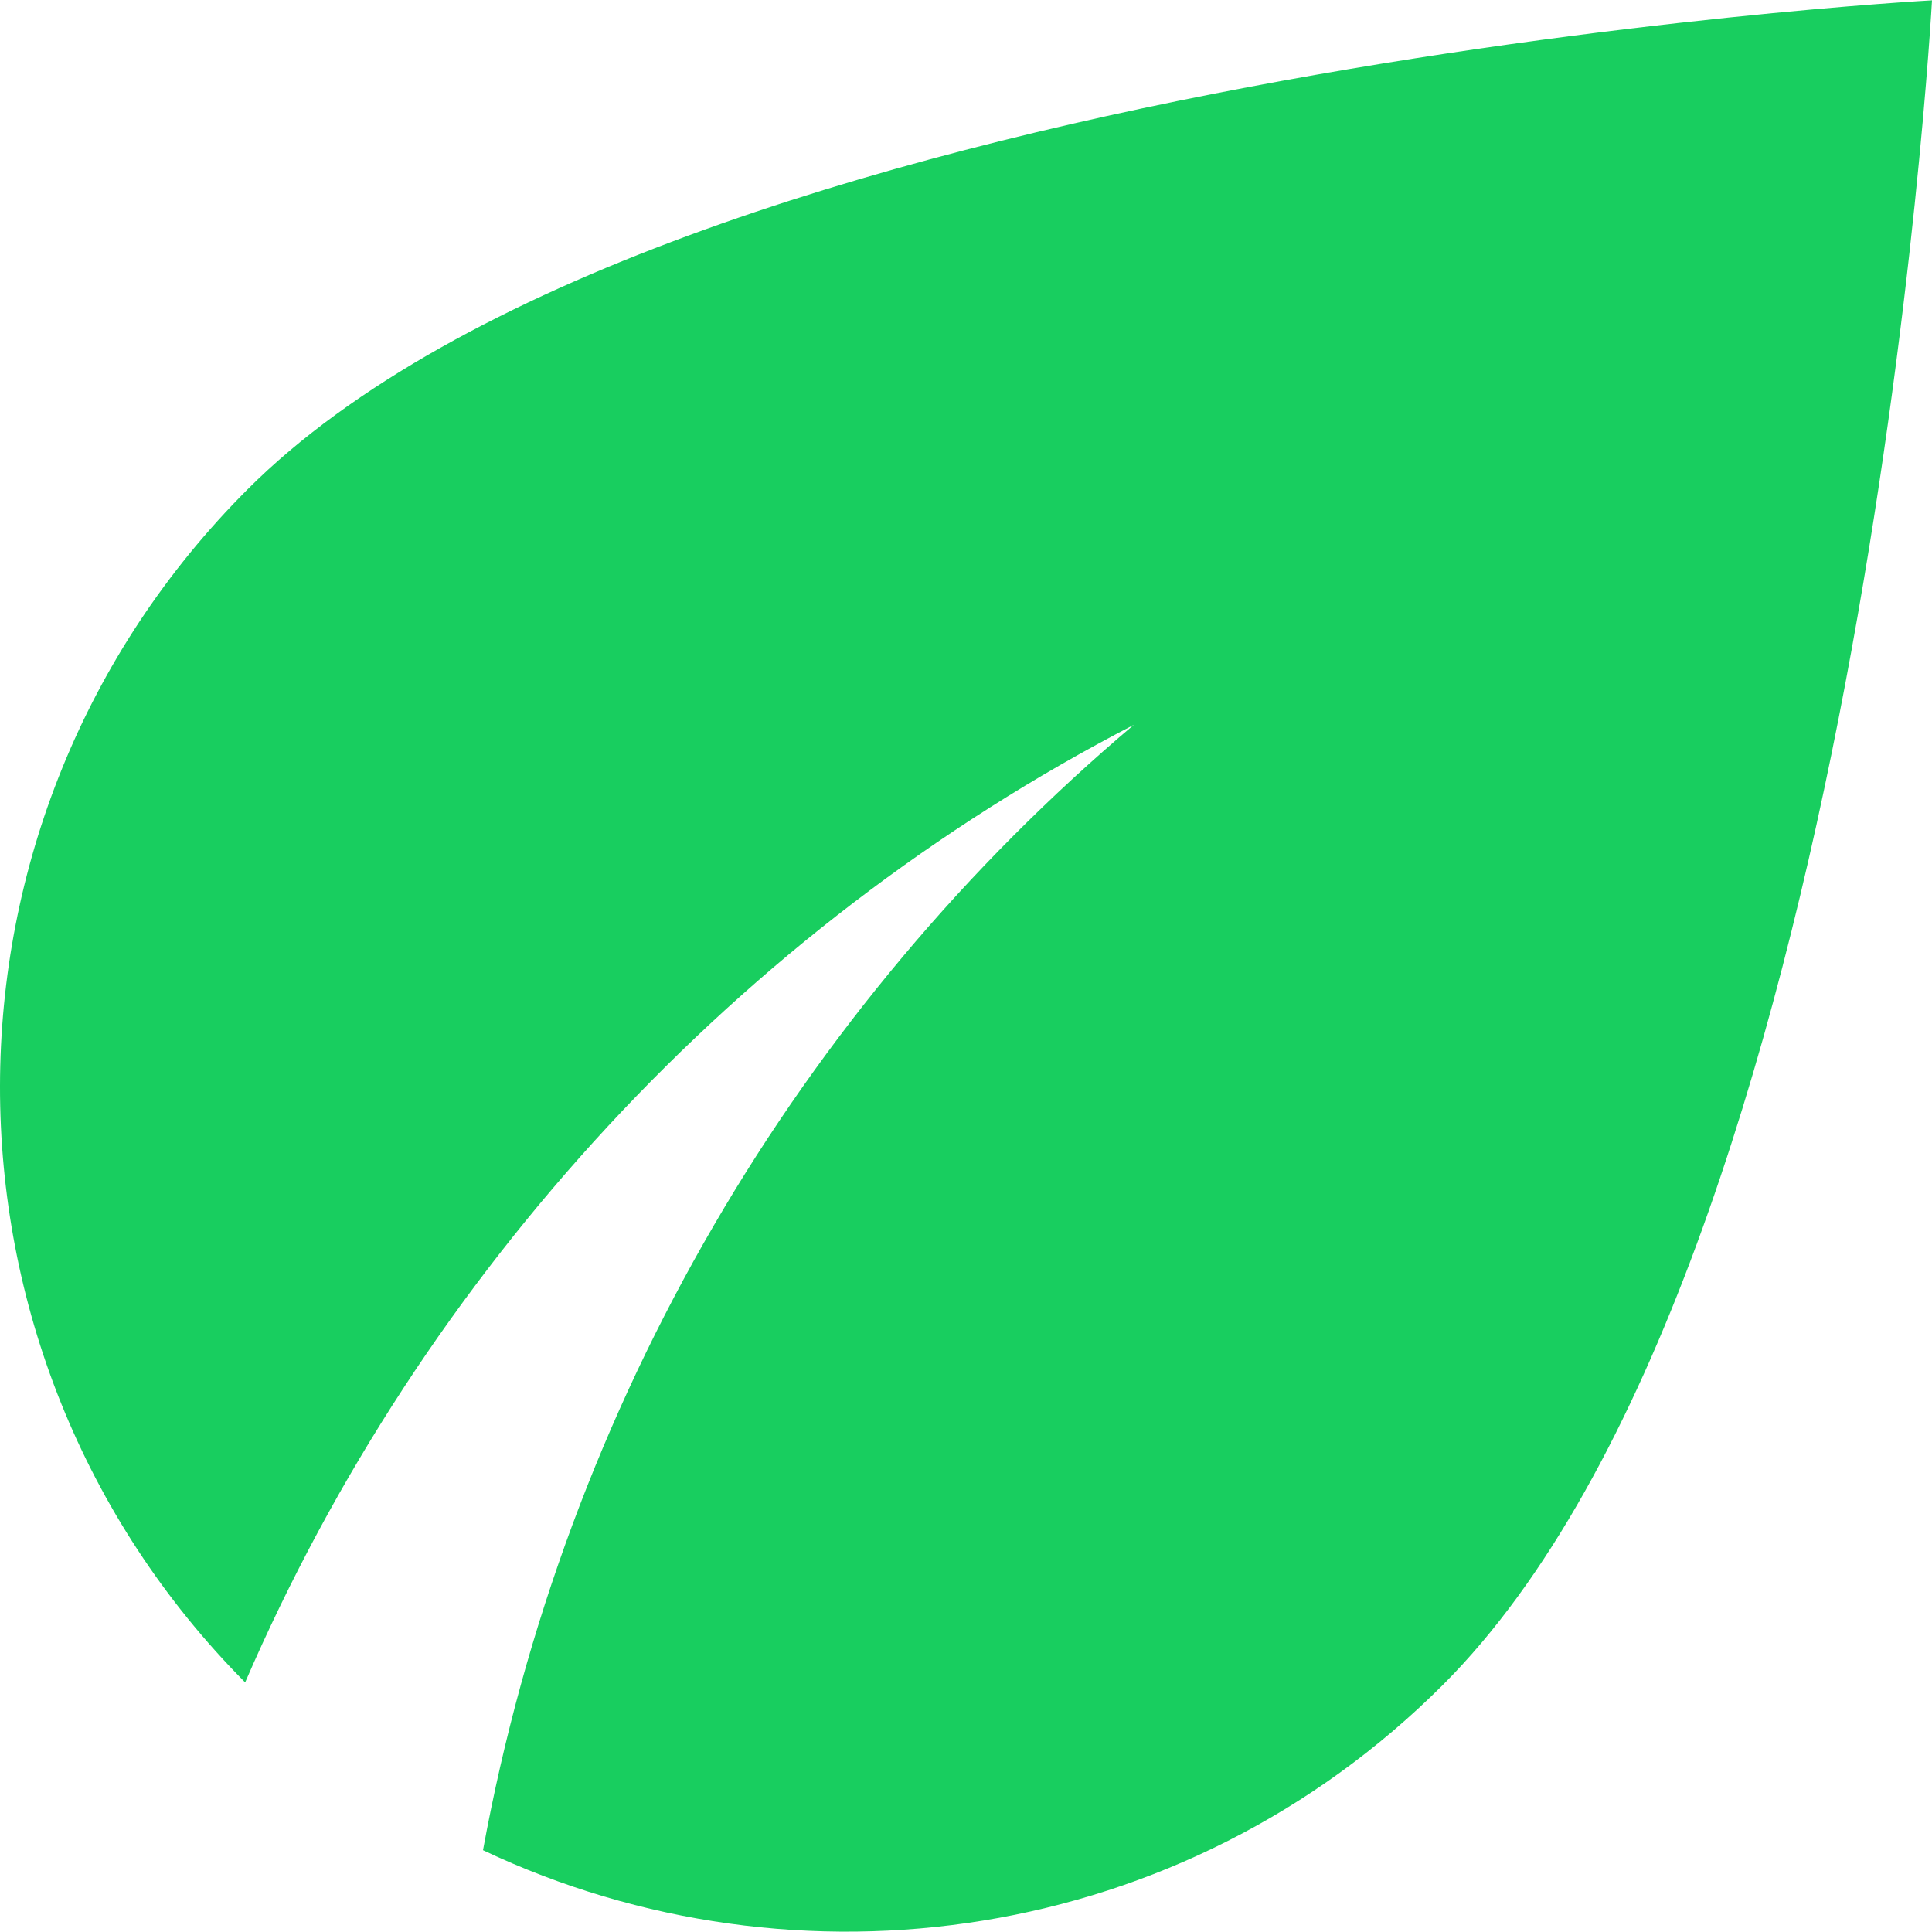 <svg width="42" height="42" viewBox="0 0 42 42" fill="none" xmlns="http://www.w3.org/2000/svg">
<path d="M5.381 10.639C-1.785 17.805 -1.785 29.407 5.329 36.574C9.188 27.648 16.065 20.194 24.649 15.757C17.378 21.9 12.285 30.483 10.5 40.222C17.325 43.451 25.725 42.27 31.369 36.626C40.504 27.491 42 0.007 42 0.007C42 0.007 14.516 1.504 5.381 10.639Z" fill="#18CE5F"/>
</svg>

